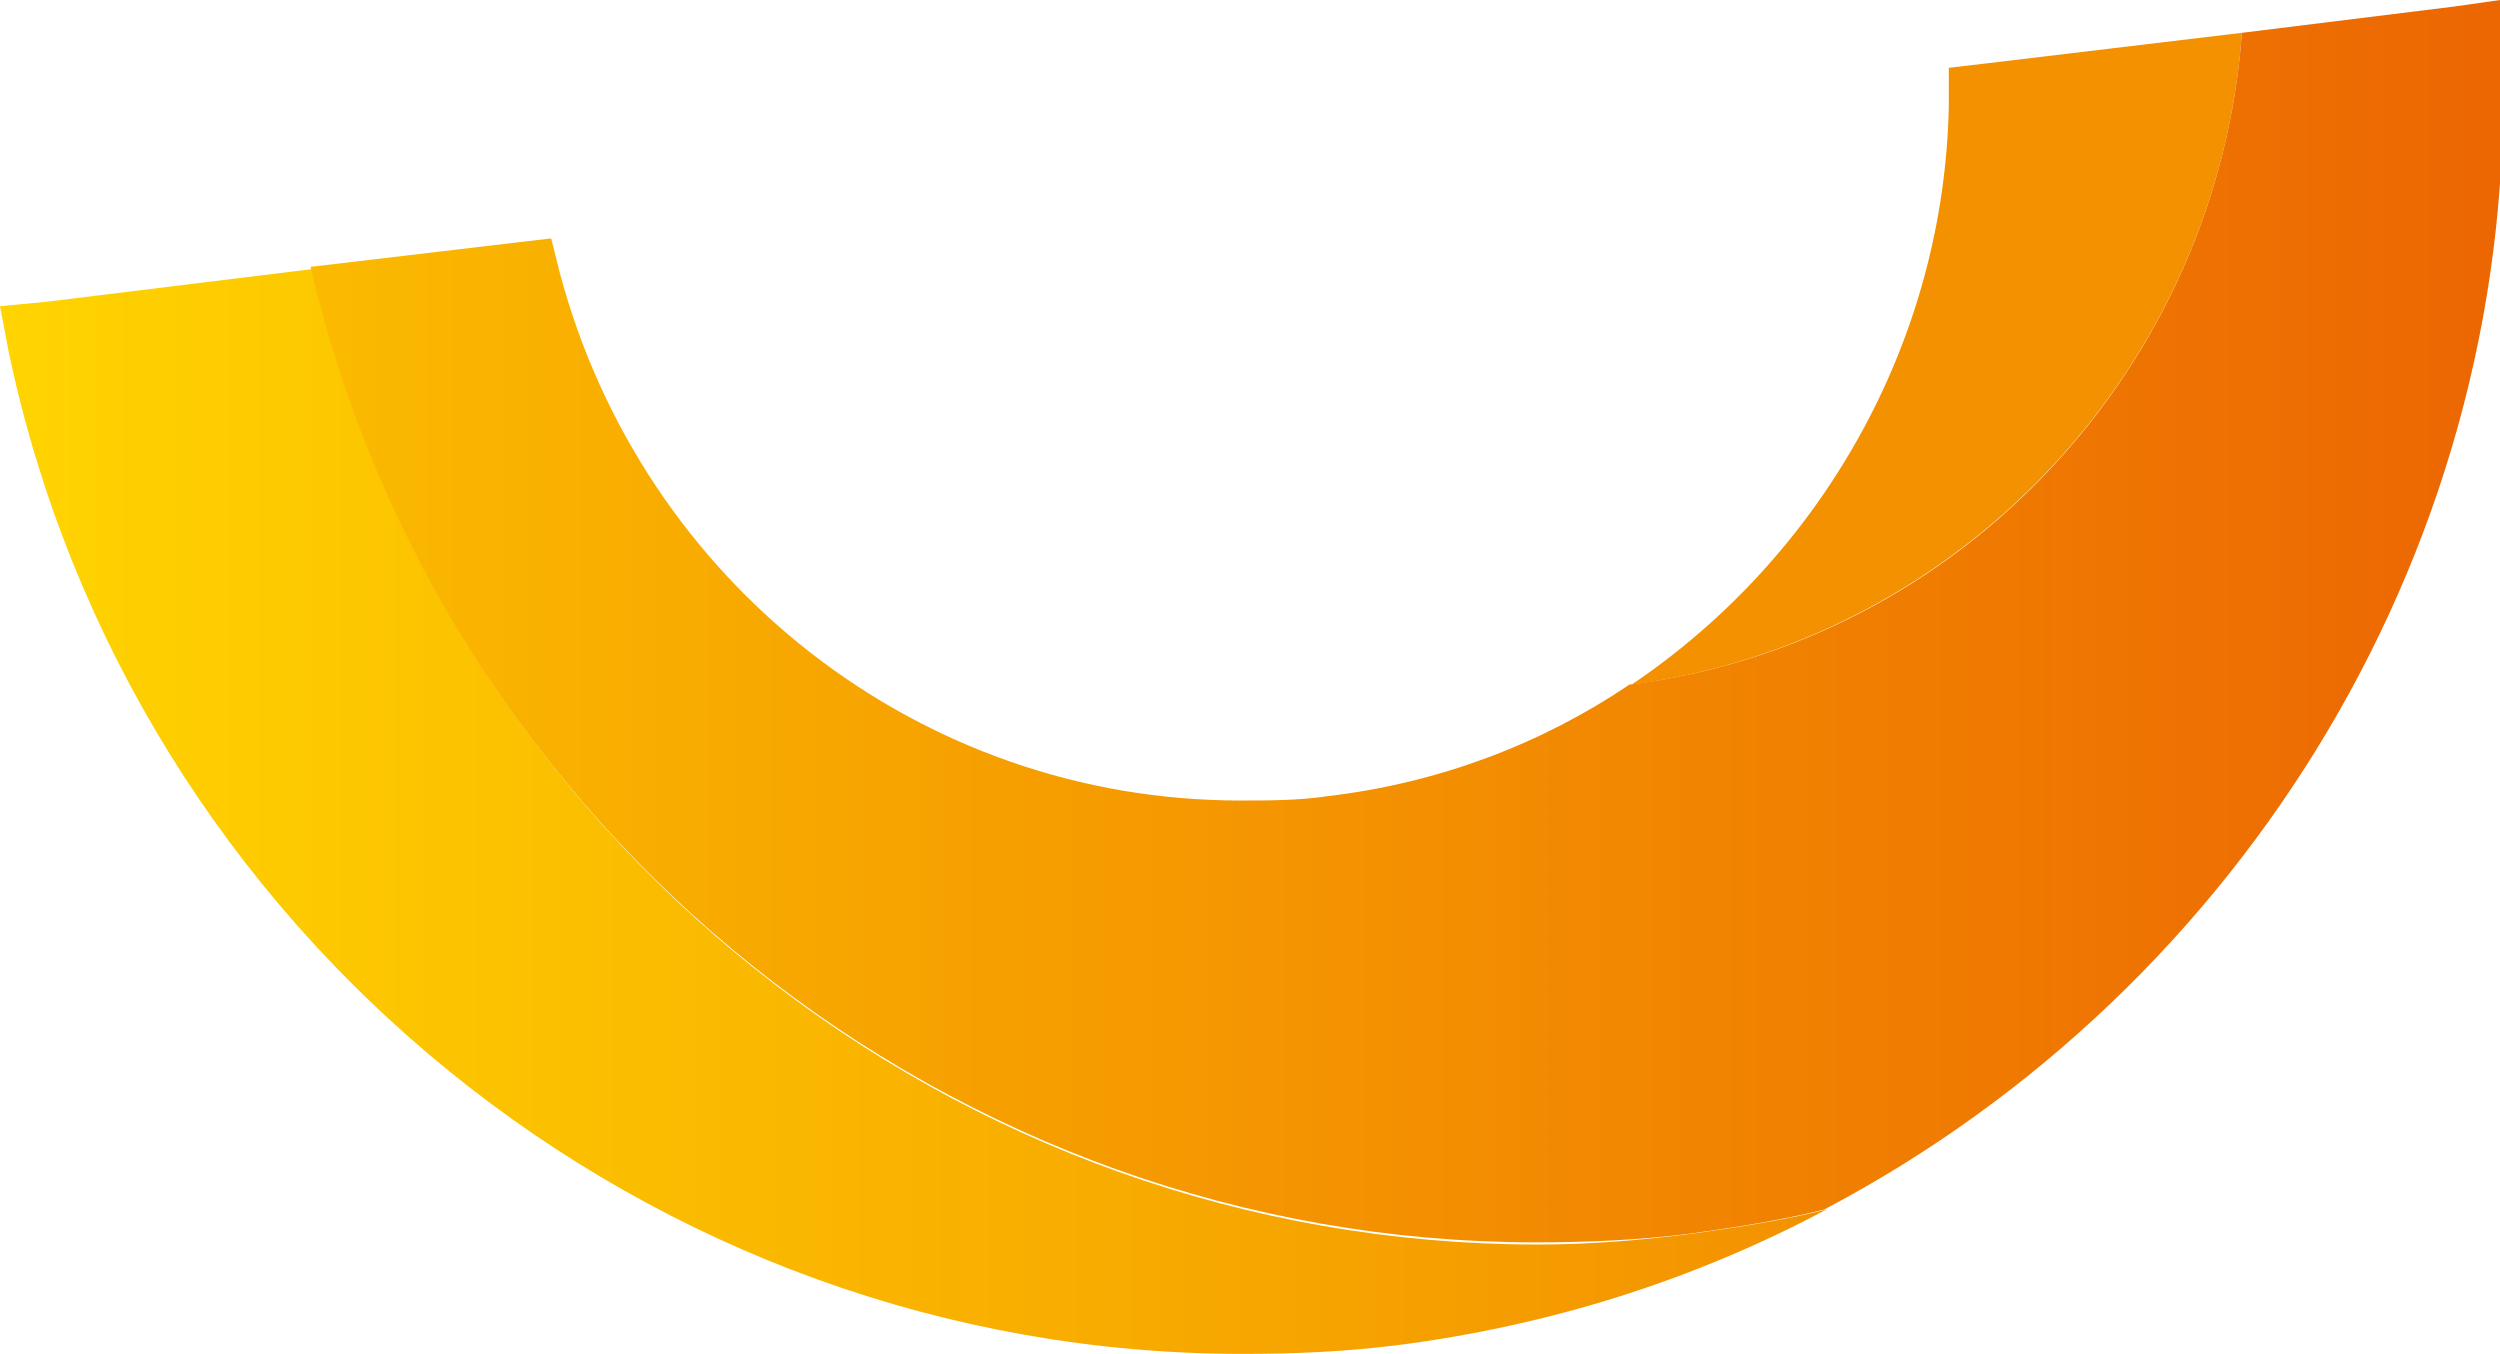 <?xml version="1.0" encoding="utf-8"?>
<!-- Generator: Adobe Illustrator 21.0.0, SVG Export Plug-In . SVG Version: 6.00 Build 0)  -->
<svg version="1.1" id="Ebene_1" xmlns="http://www.w3.org/2000/svg" xmlns:xlink="http://www.w3.org/1999/xlink" x="0px" y="0px"
	 viewBox="0 0 114.3 61.9" style="enable-background:new 0 0 114.3 61.9;" xml:space="preserve">
<style type="text/css">
	.st0{fill:#F39100;}
	.st1{fill:url(#SVGID_1_);}
	.st2{fill:url(#SVGID_2_);}
</style>
<g>
	<g>
		<path class="st0" d="M102.5,1.5L90.8,2.9l-1.7,0.2l0,1.7c-0.2,10.9-5.9,20.7-14.5,26.5C89.7,29.3,101.4,16.7,102.5,1.5z"/>
	</g>
	<g>
		<linearGradient id="SVGID_1_" gradientUnits="userSpaceOnUse" x1="0" y1="37.117" x2="83.5" y2="37.117">
			<stop  offset="0" style="stop-color:#FFD400"/>
			<stop  offset="1" style="stop-color:#F39100"/>
		</linearGradient>
		<path class="st1" d="M70.3,56.9c-26.7,0-50-18.7-56-44.6L2.1,13.8L0,14l0.4,2.1C6,42.7,29.7,61.9,56.8,61.9c2.4,0,4.7-0.1,7.1-0.4
			c7-0.9,13.6-3,19.6-6.2c-2,0.5-4,0.8-6.1,1.1C75.1,56.7,72.7,56.9,70.3,56.9z"/>
	</g>
	<g>
		<linearGradient id="SVGID_2_" gradientUnits="userSpaceOnUse" x1="14.284" y1="28.429" x2="114.474" y2="28.429">
			<stop  offset="0" style="stop-color:#FBBA00"/>
			<stop  offset="0.175" style="stop-color:#F8AB00"/>
			<stop  offset="1" style="stop-color:#EC6602"/>
		</linearGradient>
		<path class="st2" d="M114.4,2.1L114.3,0l-2.1,0.3l-9.7,1.2c-1.1,15.2-12.8,27.9-28,29.8c-4,2.7-8.7,4.5-13.8,5.1
			c-1.3,0.2-2.7,0.2-4,0.2c-14.6,0-27.3-9.9-31.1-24.1l-0.4-1.6l-1.7,0.2l-9.3,1.1c6,25.9,29.4,44.6,56,44.6c2.4,0,4.7-0.1,7.1-0.4
			c2.1-0.3,4.1-0.6,6.1-1.1C102.6,45.2,115.3,24.7,114.4,2.1z"/>
	</g>
</g>
</svg>
